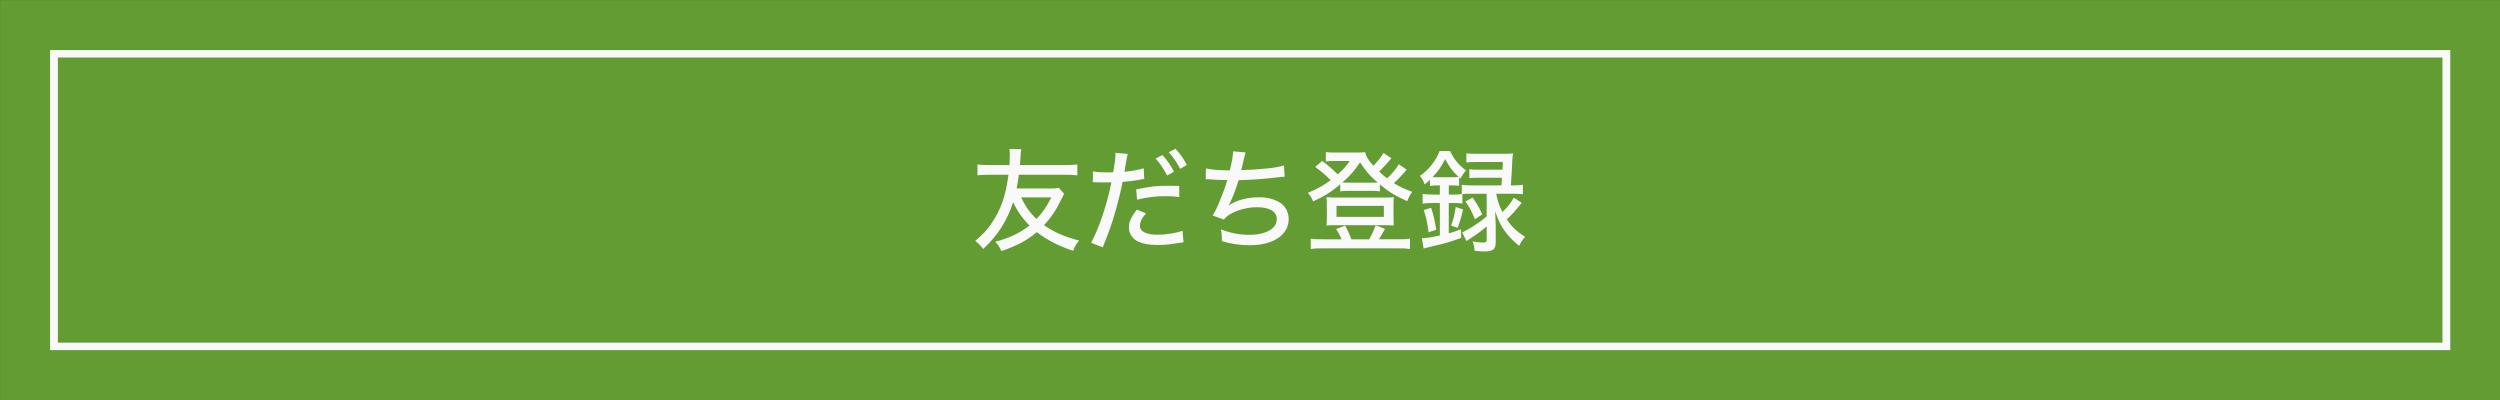<?xml version="1.0" encoding="UTF-8" standalone="no"?>
<svg
   width="750"
   height="120"
   viewBox="0 0 562.5 90"
   version="1.2"
   id="svg153"
   sodipodi:docname="友だち登録.svg"
   inkscape:version="1.1.1 (3bf5ae0d25, 2021-09-20)"
   inkscape:export-filename="D:\OneDrive\デスクトップ\友だち登録.png"
   inkscape:export-xdpi="96"
   inkscape:export-ydpi="96"
   xmlns:inkscape="http://www.inkscape.org/namespaces/inkscape"
   xmlns:sodipodi="http://sodipodi.sourceforge.net/DTD/sodipodi-0.dtd"
   xmlns="http://www.w3.org/2000/svg"
   xmlns:svg="http://www.w3.org/2000/svg">
  <rect x="0" y="0" width="562.5" height="90" fill="#333333" stroke="none"/>
  <sodipodi:namedview
     id="namedview155"
     pagecolor="#aaaaaa"
     bordercolor="#666666"
     borderopacity="1.0"
     inkscape:pageshadow="2"
     inkscape:pageopacity="0"
     inkscape:pagecheckerboard="0"
     inkscape:document-units="px"
     showgrid="false"
     inkscape:snap-bbox="true"
     inkscape:bbox-paths="true"
     inkscape:bbox-nodes="true"
     inkscape:snap-bbox-edge-midpoints="true"
     inkscape:snap-bbox-midpoints="true"
     inkscape:object-paths="true"
     inkscape:snap-intersection-paths="true"
     inkscape:snap-smooth-nodes="true"
     inkscape:snap-midpoints="true"
     inkscape:snap-object-midpoints="true"
     inkscape:snap-center="true"
     inkscape:snap-text-baseline="true"
     inkscape:snap-page="true"
     units="px"
     inkscape:zoom="1.05"
     inkscape:cx="375.2381"
     inkscape:cy="59.52381"
     inkscape:window-width="1920"
     inkscape:window-height="1057"
     inkscape:window-x="-8"
     inkscape:window-y="-8"
     inkscape:window-maximized="1"
     inkscape:current-layer="svg153"
     fit-margin-top="0"
     fit-margin-left="0"
     fit-margin-right="0"
     fit-margin-bottom="0"
     showguides="true"
     inkscape:guide-bbox="true" />
  <defs
     id="defs64">
    <g
       id="g62">
      <symbol
         overflow="visible"
         id="glyph0-0">
        <path
           style="stroke:none"
           d="M 1.406,-12.047 V 1.406 h 11.188 v -13.453 z m 10,0.734 -4.391,5.422 -4.406,-5.422 z M 11.875,0.109 7.469,-5.312 11.875,-10.719 Z m -9.25,0.562 4.391,-5.406 4.375,5.406 z M 2.125,0.125 V -10.75 l 4.406,5.438 z m 0,0"
           id="path2" />
      </symbol>
      <symbol
         overflow="visible"
         id="glyph0-1">
        <path
           style="stroke:none"
           d="m 6.812,0.062 c 0.922,0 1.359,0.031 1.859,0.109 v -1.594 c -0.562,0.062 -1.016,0.094 -1.859,0.094 H 2.703 V -8.969 c 0,-0.938 0.031,-1.344 0.109,-1.906 H 1.016 c 0.094,0.516 0.125,1.047 0.125,1.922 v 7.297 c 0,0.75 -0.031,1.25 -0.125,1.766 0.5,-0.031 0.953,-0.047 1.688,-0.047 z m 0,0"
           id="path5" />
      </symbol>
      <symbol
         overflow="visible"
         id="glyph0-2">
        <path
           style="stroke:none"
           d="m 1.016,-10.875 c 0.094,0.531 0.125,0.922 0.125,1.703 v 7.531 c 0,0.766 -0.031,1.172 -0.125,1.703 H 2.812 C 2.734,-0.422 2.703,-0.891 2.703,-1.641 v -7.531 c 0,-0.734 0.031,-1.188 0.109,-1.703 z m 0,0"
           id="path8" />
      </symbol>
      <symbol
         overflow="visible"
         id="glyph0-3">
        <path
           style="stroke:none"
           d="M 3.703,-9.484 C 3.266,-10.156 3.031,-10.547 2.906,-10.875 H 1.016 c 0.094,0.547 0.125,1.016 0.125,1.703 v 7.312 c 0,0.844 -0.047,1.484 -0.125,1.922 h 1.75 C 2.672,-0.422 2.641,-1 2.641,-1.859 V -7.031 c 0,-0.5 -0.016,-1.219 -0.078,-1.812 0.312,0.594 0.656,1.188 0.875,1.516 l 3.969,5.984 c 0.438,0.672 0.578,0.906 0.828,1.406 h 1.938 C 10.094,-0.422 10.062,-0.891 10.062,-1.656 v -7.422 c 0,-0.812 0.031,-1.266 0.109,-1.797 h -1.75 c 0.094,0.5 0.125,1.047 0.125,1.781 v 5.234 c 0,0.516 0.016,1.156 0.078,1.906 C 8.312,-2.5 7.875,-3.203 7.609,-3.625 Z m 0,0"
           id="path11" />
      </symbol>
      <symbol
         overflow="visible"
         id="glyph0-4">
        <path
           style="stroke:none"
           d="M 8.688,-1.406 C 8.125,-1.344 7.734,-1.312 6.969,-1.312 H 2.672 v -3.641 h 3.531 c 0.828,0 1.203,0.031 1.719,0.094 v -1.562 c -0.562,0.062 -1.016,0.094 -1.719,0.094 H 2.688 V -9.5 h 4.141 c 0.781,0 1.203,0.016 1.719,0.094 v -1.562 c -0.453,0.062 -1.031,0.094 -1.719,0.094 h -4.125 c -0.781,0 -1.172,-0.016 -1.688,-0.047 0.094,0.625 0.125,1.047 0.125,1.719 v 7.531 c 0,0.781 -0.031,1.234 -0.125,1.781 C 1.594,0.078 1.922,0.062 2.703,0.062 H 6.969 c 0.812,0 1.234,0.031 1.719,0.109 z m 0,0"
           id="path14" />
      </symbol>
      <symbol
         overflow="visible"
         id="glyph0-5">
        <path
           style="stroke:none"
           d="m 11,-6.891 c -0.312,0.062 -0.625,0.078 -1.234,0.078 h -4.094 c 0.125,-0.656 0.188,-1.016 0.281,-1.734 h 5.75 c 0.75,0 1.156,0.016 1.625,0.078 v -1.375 c -0.469,0.062 -0.938,0.078 -1.625,0.078 h -5.625 c 0.031,-0.266 0.031,-0.328 0.047,-0.453 0.047,-1.047 0.078,-1.219 0.141,-1.547 l -1.5,-0.031 c 0.031,0.312 0.047,0.438 0.047,0.75 0,0.375 -0.031,0.828 -0.047,1.281 h -2.406 c -0.672,0 -1.156,-0.016 -1.625,-0.078 v 1.375 c 0.312,-0.062 0.922,-0.078 1.625,-0.078 h 2.281 c -0.344,2.688 -0.969,4.469 -2.188,6.203 -0.547,0.797 -1,1.281 -2,2.141 C 0.875,0.125 1.109,0.344 1.453,0.812 3.25,-0.828 4.5,-2.781 5.234,-5.094 c 0.484,1.078 1.125,2 2.062,2.953 C 6.125,-1.219 4.781,-0.578 2.984,-0.094 3.375,0.344 3.516,0.547 3.75,1.078 5.719,0.406 7.016,-0.281 8.219,-1.312 c 1.25,0.969 2.797,1.781 4.578,2.359 0.219,-0.578 0.406,-0.875 0.75,-1.297 C 11.703,-0.734 10.391,-1.297 9.125,-2.188 10,-3.109 10.703,-4.172 11.266,-5.359 11.516,-5.875 11.578,-6 11.656,-6.141 Z M 10.031,-5.688 C 9.562,-4.672 8.938,-3.75 8.172,-2.969 7.344,-3.75 6.75,-4.578 6.25,-5.688 Z m 0,0"
           id="path17" />
      </symbol>
      <symbol
         overflow="visible"
         id="glyph0-6">
        <path
           style="stroke:none"
           d="m 3.031,-8.844 c -0.812,0 -1.219,-0.031 -1.734,-0.125 l -0.016,1.359 1.203,0.031 C 2.781,-7.578 3.5,-7.594 3.625,-7.594 c -0.547,2.766 -1.562,5.812 -2.562,7.625 l 1.469,0.578 c 0.828,-2.062 1.172,-3.031 1.578,-4.484 0.375,-1.281 0.75,-2.812 0.922,-3.766 0.688,-0.047 1.656,-0.172 2.312,-0.312 l 0.422,-0.062 -0.062,-1.344 c -0.656,0.203 -1.375,0.328 -2.438,0.438 0.062,-0.359 0.078,-0.5 0.156,-0.922 0.172,-1 0.172,-1 0.266,-1.328 L 4.125,-11.312 c 0.016,0.078 0.016,0.156 0.016,0.203 0,0.406 -0.125,1.375 -0.297,2.25 z m 6.172,-1.75 c 0.594,0.688 0.984,1.266 1.453,2.141 L 11.516,-8.938 C 11.031,-9.844 10.719,-10.297 10.062,-11.031 Z m 2.969,3.453 -1.453,-0.016 c -1.406,0 -2.109,0.078 -3.969,0.453 l 0.109,1.297 c 1.375,-0.312 2.281,-0.438 3.609,-0.438 0.656,0 1.047,0.031 1.719,0.109 z m -5.344,2.984 c -0.75,1 -1,1.562 -1,2.234 0,0.719 0.375,1.344 0.969,1.703 C 7.453,0.141 8.312,0.312 9.5,0.312 c 0.797,0 1.453,-0.062 2.547,-0.25 0.359,-0.047 0.438,-0.047 0.672,-0.094 l -0.125,-1.453 c -0.797,0.297 -2.094,0.5 -3.125,0.5 -1.453,0 -2.25,-0.391 -2.25,-1.125 0,-0.234 0.078,-0.516 0.188,-0.75 C 7.5,-3.062 7.609,-3.219 7.984,-3.672 Z m 4.031,-7.234 c 0.609,0.688 1,1.281 1.438,2.094 l 0.844,-0.484 c -0.469,-0.891 -0.766,-1.312 -1.438,-2.047 z m 0,0"
           id="path20" />
      </symbol>
      <symbol
         overflow="visible"
         id="glyph0-7">
        <path
           style="stroke:none"
           d="M 1.516,-7.969 C 1.562,-7.984 1.609,-7.984 1.625,-7.984 c 0.094,0 0.234,0 0.422,0.016 C 2.781,-7.906 3.531,-7.875 4.25,-7.875 4.031,-7.109 3.562,-5.859 3.094,-4.766 2.859,-4.219 2.641,-3.797 2.391,-3.406 L 3.812,-2.891 C 4.078,-3.25 4.359,-3.469 4.891,-3.734 5.797,-4.188 6.953,-4.453 8,-4.453 c 1.578,0 2.484,0.547 2.484,1.5 0,1.203 -1.375,1.984 -3.469,1.984 -1.219,0 -2.375,-0.219 -3.578,-0.688 0.125,0.688 0.125,0.797 0.125,1.484 1.078,0.344 2.297,0.516 3.531,0.516 2.938,0 4.891,-1.312 4.891,-3.297 0,-0.797 -0.344,-1.5 -0.922,-1.953 -0.703,-0.516 -1.672,-0.797 -2.766,-0.797 -1.609,0 -2.984,0.391 -3.906,1.062 0.328,-0.516 0.938,-2.078 1.281,-3.219 C 7.062,-7.891 8.812,-8.016 9.891,-8.141 11.125,-8.281 11.125,-8.281 11.469,-8.297 L 11.391,-9.719 c -0.891,0.297 -2.812,0.5 -5.406,0.594 0.141,-0.469 0.188,-0.719 0.344,-1.391 C 6.484,-11.125 6.484,-11.125 6.547,-11.359 L 4.969,-11.5 c -0.016,0.609 -0.141,1.312 -0.406,2.406 -1.484,-0.016 -2.359,-0.094 -3.016,-0.25 z m 0,0"
           id="path23" />
      </symbol>
      <symbol
         overflow="visible"
         id="glyph0-8">
        <path
           style="stroke:none"
           d="m 11.875,-9.875 c -0.312,0.547 -0.844,1.172 -1.484,1.781 -0.359,-0.281 -0.594,-0.469 -1,-0.859 C 9.875,-9.406 10.531,-10.125 10.938,-10.625 l -1,-0.672 c -0.25,0.453 -0.703,1.031 -1.266,1.625 C 8.016,-10.406 7.75,-10.828 7.625,-11.391 c -0.281,0.031 -0.562,0.047 -1.219,0.047 H 3.766 c -0.547,0 -0.766,-0.016 -1.094,-0.062 v 1.188 c 0.328,-0.047 0.625,-0.062 0.875,-0.062 H 5.688 c -0.469,0.656 -0.797,1.047 -1.516,1.688 -0.609,-0.625 -1.188,-1.109 -1.969,-1.703 l -0.875,0.766 c 0.766,0.562 1.281,0.984 1.953,1.672 -1,0.719 -1.688,1.094 -2.875,1.594 C 0.75,-5.859 0.875,-5.625 1.062,-5.188 c 1.5,-0.688 2.297,-1.203 3.422,-2.156 v 0.891 c 0.281,-0.047 0.562,-0.062 1.062,-0.062 h 2.938 c 0.484,0 0.719,0.016 1,0.062 v -0.875 c 1.141,0.953 1.938,1.438 3.453,2.109 0.188,-0.5 0.328,-0.766 0.625,-1.172 -1.031,-0.391 -1.484,-0.594 -2.312,-1.094 0.484,-0.438 0.906,-0.891 1.344,-1.391 0.125,-0.156 0.141,-0.188 0.266,-0.312 z M 5.5,-7.547 c -0.359,0 -0.5,0 -0.75,-0.031 1,-0.859 1.531,-1.484 2.234,-2.531 0.719,1.094 1.219,1.688 2.219,2.547 C 8.906,-7.547 8.844,-7.547 8.5,-7.547 Z M 2.125,-0.406 c -0.625,0 -0.953,-0.016 -1.359,-0.078 V 0.812 C 1.172,0.75 1.562,0.734 2.203,0.734 h 9.641 c 0.641,0 1.047,0.016 1.438,0.078 v -1.297 c -0.406,0.062 -0.734,0.078 -1.375,0.078 H 9.359 C 9.547,-0.672 9.812,-1.141 10.125,-1.719 L 8.953,-2.172 C 8.719,-1.547 8.5,-1.047 8.125,-0.406 H 5.891 C 5.641,-1.078 5.438,-1.516 5.094,-2.125 l -1.125,0.422 c 0.266,0.406 0.516,0.875 0.672,1.297 z m 8.078,-1.781 c 0.5,0 0.766,0.016 1.031,0.047 -0.016,-0.328 -0.031,-0.562 -0.031,-1 V -4.781 c 0,-0.406 0.016,-0.641 0.031,-0.938 -0.312,0.031 -0.594,0.047 -1.078,0.047 h -6.312 c -0.469,0 -0.719,-0.016 -1.109,-0.047 0.047,0.328 0.062,0.578 0.062,0.938 v 1.641 c 0,0.391 -0.016,0.625 -0.047,1 C 3.016,-2.172 3.297,-2.188 3.781,-2.188 Z m -6.188,-2.438 h 5.969 v 1.391 h -5.969 z m 0,0"
           id="path26" />
      </symbol>
      <symbol
         overflow="visible"
         id="glyph0-9">
        <path
           style="stroke:none"
           d="m 3.047,-7.203 v 1.156 h -0.812 c -0.578,0 -1,-0.031 -1.359,-0.078 v 1.219 c 0.359,-0.047 0.797,-0.078 1.344,-0.078 h 0.828 v 4.094 C 1.859,-0.625 1.375,-0.562 0.781,-0.547 L 1,0.75 C 1.266,0.672 1.328,0.656 2,0.5 3.547,0.156 4.25,-0.047 5.734,-0.578 L 5.719,-1.672 C 4.984,-1.406 4.688,-1.297 4.172,-1.156 V -4.984 H 4.75 c 0.5,0 0.828,0.016 1.141,0.078 V -6.109 C 6.219,-6.141 6.562,-6.156 7.125,-6.156 h 1.828 v 2.859 C 8.375,-2.828 8.188,-2.672 7.812,-2.422 6.906,-1.812 6.406,-1.531 5.859,-1.281 L 6.406,-0.188 C 8.062,-1.281 8.188,-1.391 8.953,-2.031 v 1.672 C 8.953,-0.062 8.844,0 8.453,0 8.125,0 7.672,-0.047 7.172,-0.141 7.328,0.25 7.391,0.547 7.438,1.047 8.328,1.125 8.422,1.125 8.625,1.125 c 1.141,0 1.469,-0.266 1.469,-1.188 v -1.922 c 0,-0.391 -0.031,-1 -0.078,-1.953 0.406,1.125 0.609,1.578 1.062,2.266 0.562,0.812 1.031,1.328 1.969,2.094 0.219,-0.484 0.438,-0.781 0.75,-1.141 -1.062,-0.672 -1.672,-1.25 -2.312,-2.203 C 12.062,-3.438 12.641,-4.094 13.375,-5 l -1,-0.656 c -0.406,0.703 -0.797,1.203 -1.438,1.812 -0.406,-0.797 -0.609,-1.375 -0.781,-2.297 V -6.156 h 2.031 c 0.531,0 0.938,0.031 1.328,0.062 v -1.188 C 13.125,-7.219 12.75,-7.203 12.172,-7.203 H 12 c 0.078,-1.172 0.141,-2.016 0.188,-3.219 0.031,-0.438 0.031,-0.531 0.094,-0.812 -0.375,0.031 -0.75,0.047 -1.328,0.047 h -3.188 c -0.625,0 -0.969,-0.016 -1.375,-0.062 v 1.156 c 0.344,-0.047 0.734,-0.062 1.344,-0.062 h 3.25 c -0.016,0.688 -0.016,0.688 -0.047,0.969 H 8 c -0.625,0 -0.906,-0.016 -1.234,-0.062 v 1.125 C 7.125,-8.156 7.406,-8.172 8,-8.172 h 2.875 c -0.031,0.406 -0.031,0.406 -0.062,0.969 H 7.125 c -0.562,0 -0.938,-0.016 -1.312,-0.078 v 1.172 c -0.297,0.047 -0.625,0.062 -1.062,0.062 H 4.172 v -1.156 h 0.438 c 0.406,0 0.562,0.016 0.859,0.047 V -8.203 L 5.625,-8.062 C 5.859,-8.469 5.984,-8.688 6.344,-9.094 5.375,-9.812 4.875,-10.438 4.328,-11.547 h -1.312 c -0.484,1.25 -1.312,2.312 -2.484,3.141 0.312,0.391 0.406,0.562 0.594,1.078 0.297,-0.25 0.406,-0.328 0.672,-0.578 v 0.766 c 0.297,-0.047 0.531,-0.062 0.844,-0.062 z m -0.375,-1.031 c -0.203,0 -0.312,0 -0.547,-0.016 0.703,-0.734 1.125,-1.328 1.594,-2.266 0.578,1.047 0.922,1.531 1.688,2.234 C 5.188,-8.25 4.953,-8.234 4.609,-8.234 Z m -0.078,6.625 C 2.406,-2.781 2.25,-3.438 1.953,-4.375 l -0.938,0.281 C 1.359,-3.016 1.438,-2.625 1.625,-1.297 Z m 2.703,-0.25 c 0.312,-0.844 0.484,-1.453 0.672,-2.312 l -0.922,-0.312 C 4.922,-3.578 4.781,-3 4.469,-2.141 Z M 6.266,-5.188 c 0.531,0.75 0.781,1.219 1.203,2.25 l 0.922,-0.609 c -0.344,-0.797 -0.609,-1.25 -1.203,-2.125 z m 0,0"
           id="path29" />
      </symbol>
      <symbol
         overflow="visible"
         id="glyph0-10">
        <path
           style="stroke:none"
           d="m 8.375,-9.469 c -0.734,0.25 -1.906,0.5 -2.766,0.562 v -1.078 c 0,-0.719 0.016,-1 0.094,-1.422 H 4.219 c 0.062,0.422 0.078,0.812 0.078,1.5 V -8.812 C 4.141,-8.797 4.109,-8.797 3.75,-8.781 3.531,-8.766 3.375,-8.766 3.156,-8.766 2.453,-8.766 1.938,-8.812 1.547,-8.875 v 1.297 C 1.688,-7.594 1.781,-7.594 1.828,-7.594 c 0.047,0 0.156,0 0.344,0.016 0.156,0 0.562,0.016 0.781,0.016 0.359,0 0.578,0 0.797,-0.016 0.453,-0.031 0.453,-0.031 0.562,-0.031 V -5.25 c -0.906,0.391 -1.516,0.734 -2,1.156 -0.766,0.656 -1.172,1.344 -1.172,2 0,0.547 0.266,1.062 0.719,1.469 0.672,0.578 1.672,0.969 2.516,0.969 0.594,0 1.047,-0.297 1.172,-0.766 C 5.594,-0.672 5.625,-0.938 5.625,-1.5 L 5.609,-4.375 c 1.062,-0.344 1.938,-0.5 2.781,-0.5 1.641,0 2.719,0.812 2.719,2.094 0,1 -0.672,1.734 -1.609,1.734 -0.547,0 -0.906,-0.234 -1.094,-0.703 -0.078,-0.234 -0.125,-0.703 -0.125,-1.203 0,-0.188 0,-0.281 0.016,-0.547 -0.5,0.281 -0.688,0.344 -1.297,0.516 0,0.781 0.062,1.234 0.203,1.703 0.328,1.016 1.125,1.578 2.25,1.578 1.734,0 3.047,-1.328 3.047,-3.078 0,-1.062 -0.516,-2.016 -1.438,-2.625 -0.672,-0.438 -1.547,-0.656 -2.609,-0.656 -0.922,0 -1.844,0.141 -2.844,0.438 V -7.688 C 6.266,-7.75 6.734,-7.828 7.562,-8 8.016,-8.078 8.078,-8.094 8.422,-8.141 Z m -4.062,7.812 c 0,0.516 -0.062,0.641 -0.312,0.641 -0.297,0 -0.703,-0.125 -1.031,-0.344 C 2.625,-1.578 2.453,-1.812 2.453,-2.094 c 0,-0.547 0.656,-1.219 1.859,-1.844 z M 13.109,-7.562 C 12.328,-8.656 11.562,-9.406 10.312,-10.344 L 9.234,-9.609 C 10.312,-8.812 11.344,-7.75 12.047,-6.688 Z m 0,0"
           id="path32" />
      </symbol>
      <symbol
         overflow="visible"
         id="glyph0-11">
        <path
           style="stroke:none"
           d="m 2.5,-6.625 h 2.547 c 0.5,0 0.984,0.016 1.344,0.047 -0.031,-0.312 -0.047,-0.688 -0.047,-1.281 v -2.156 c 0,-0.531 0.016,-0.891 0.047,-1.312 -0.406,0.047 -0.719,0.062 -1.438,0.062 h -2.281 c -0.703,0 -1.031,-0.016 -1.453,-0.062 0.047,0.453 0.062,0.844 0.062,1.562 V -0.625 c 0,0.828 -0.031,1.25 -0.094,1.656 H 2.594 C 2.531,0.672 2.5,0.203 2.5,-0.625 Z m 0,-3.672 h 2.688 v 0.875 H 2.5 Z m 0,1.812 h 2.688 v 0.906 H 2.5 Z M 12.781,-9.781 c 0,-0.641 0.016,-1.062 0.078,-1.547 -0.422,0.047 -0.781,0.062 -1.484,0.062 H 8.906 c -0.703,0 -1.016,-0.016 -1.438,-0.062 0.031,0.391 0.047,0.797 0.047,1.312 v 2.156 C 7.516,-7.312 7.5,-6.938 7.469,-6.578 7.828,-6.609 8.312,-6.625 8.812,-6.625 h 2.734 v 5.953 c 0,0.312 -0.078,0.375 -0.469,0.375 -0.469,0 -1.125,-0.047 -1.734,-0.141 0.188,0.469 0.25,0.703 0.312,1.25 0.859,0.062 1,0.062 1.297,0.062 0.844,0 1.125,-0.047 1.391,-0.219 0.328,-0.188 0.438,-0.516 0.438,-1.188 z m -4.109,-0.516 h 2.875 v 0.875 h -2.875 z m 0,1.812 h 2.875 v 0.906 h -2.875 z M 9.625,-4.641 c 0,-0.375 0.016,-0.656 0.047,-0.922 -0.297,0.031 -0.625,0.047 -1.062,0.047 h -3.312 c -0.406,0 -0.719,-0.016 -1.016,-0.047 0.031,0.297 0.047,0.594 0.047,0.938 v 2.938 c 0,0.547 -0.016,0.953 -0.078,1.344 H 5.516 V -1.359 H 8.719 c 0.406,0 0.641,0.016 0.953,0.047 C 9.641,-1.562 9.625,-1.844 9.625,-2.219 Z M 5.516,-4.469 H 8.469 v 2.062 H 5.516 Z m 0,0"
           id="path35" />
      </symbol>
      <symbol
         overflow="visible"
         id="glyph0-12">
        <path
           style="stroke:none"
           d="M 3.641,-6.266 C 3.984,-6.297 4.375,-6.312 4.781,-6.312 h 4.391 c 0.516,0 0.891,0.016 1.234,0.047 V -7.375 c 1,0.688 1.562,1 2.578,1.484 C 13.188,-6.406 13.344,-6.719 13.656,-7.172 12.312,-7.688 11.125,-8.344 9.984,-9.234 8.875,-10.109 8.266,-10.75 7.656,-11.672 H 6.234 c -0.578,0.906 -1.188,1.562 -2.172,2.375 -1.109,0.906 -2.359,1.656 -3.672,2.188 C 0.781,-6.656 0.969,-6.375 1.125,-5.938 2.109,-6.391 2.656,-6.703 3.641,-7.344 Z m 1.172,-1.25 c -0.375,0 -0.594,-0.016 -0.891,-0.031 1.375,-0.984 2.125,-1.719 3.047,-3.016 0.906,1.203 1.719,1.969 3.172,3.016 -0.297,0.016 -0.531,0.031 -0.969,0.031 z M 3.797,1 V 0.25 H 10.156 V 1 H 11.562 C 11.5,0.562 11.484,0.188 11.484,-0.422 V -3.625 c 0,-0.578 0.016,-0.953 0.062,-1.344 -0.312,0.047 -0.641,0.062 -1.172,0.062 H 3.562 c -0.531,0 -0.859,-0.016 -1.156,-0.062 0.047,0.406 0.078,0.797 0.078,1.344 v 3.203 c 0,0.578 -0.031,1 -0.094,1.422 z m 0,-4.781 H 10.156 V -0.875 H 3.797 Z m 0,0"
           id="path38" />
      </symbol>
      <symbol
         overflow="visible"
         id="glyph0-13">
        <path
           style="stroke:none"
           d="m 9.078,-8.281 c -2.125,0.109 -2.125,0.109 -4.266,0.219 0.047,-2.344 0.047,-2.344 0.109,-2.812 H 3.344 c 0.094,0.453 0.094,0.875 0.094,2.422 0,0.094 0,0.203 0,0.453 -1.484,0.109 -2.297,0.156 -2.406,0.156 -0.078,0 -0.203,0 -0.375,-0.016 l 0.094,1.375 C 1.375,-6.594 1.375,-6.594 3.438,-6.75 c 0,0.609 0,1.453 0,2.312 0,1.922 0.078,2.656 0.406,3.297 C 4.312,-0.219 5.484,0.188 7.688,0.188 c 1,0 2.188,-0.078 3.203,-0.203 0.703,-0.062 0.703,-0.062 1.125,-0.125 L 11.906,-1.688 C 10.953,-1.344 9.578,-1.156 7.953,-1.156 5.562,-1.156 4.938,-1.5 4.844,-2.844 4.812,-3.156 4.781,-4.688 4.781,-5.453 c 0,-0.109 0,-0.281 0,-0.422 0.016,-0.625 0.016,-0.625 0.016,-0.688 0,-0.078 0,-0.156 0,-0.266 2,-0.109 2,-0.109 4.266,-0.219 C 9.047,-6.188 9,-5.594 8.922,-5.141 c -0.109,0.625 -0.25,0.812 -0.641,0.812 -0.406,0 -1.078,-0.25 -1.797,-0.703 0.031,0.344 0.047,0.484 0.047,0.734 0,0.203 -0.016,0.344 -0.031,0.672 0.766,0.375 1.375,0.547 1.938,0.547 0.781,0 1.328,-0.375 1.609,-1.141 0.203,-0.5 0.328,-1.578 0.344,-2.844 0.734,-0.016 1.766,-0.031 2.016,-0.031 0.312,0 0.453,0 0.812,0.031 L 13.188,-8.453 C 12.75,-8.406 12.75,-8.406 10.391,-8.328 V -8.594 c 0.016,-0.266 0.016,-0.344 0.016,-0.641 0,-0.562 0,-0.578 -0.016,-0.859 0,-0.078 0,-0.141 0,-0.156 0,-0.266 0.016,-0.438 0.062,-0.891 h -1.469 c 0.078,0.484 0.094,0.719 0.094,2.062 z m 0,0"
           id="path41" />
      </symbol>
      <symbol
         overflow="visible"
         id="glyph0-14">
        <path
           style="stroke:none"
           d="m 11.438,-10.172 c -0.359,0.109 -0.547,0.125 -1.266,0.125 H 3.75 c -0.938,0 -1.328,-0.016 -1.891,-0.109 v 1.562 C 2.391,-8.672 2.781,-8.688 3.719,-8.688 h 6.688 c -0.734,2.859 -2.109,4.859 -4.312,6.328 -1.047,0.688 -1.859,1.078 -3.109,1.453 0.531,0.531 0.703,0.75 1,1.375 1.969,-0.812 3.203,-1.562 4.453,-2.75 1.703,-1.562 2.781,-3.484 3.484,-6.125 0.219,-0.766 0.219,-0.766 0.344,-0.984 z m 0,0"
           id="path44" />
      </symbol>
      <symbol
         overflow="visible"
         id="glyph0-15">
        <path
           style="stroke:none"
           d="m 7.062,-5.75 c -1.047,1.688 -3.078,3.391 -5.203,4.344 0.453,0.422 0.594,0.594 0.875,1.094 1.547,-0.828 2.719,-1.672 3.719,-2.719 C 7.031,-3.609 7.531,-4.25 7.766,-4.734 7.844,-4.859 7.844,-4.859 7.875,-4.906 7.859,-4.766 7.844,-4.234 7.844,-4.109 l 0.031,3.5 c 0,0.047 0,0.125 0,0.172 0,0.516 -0.016,0.906 -0.062,1.219 H 9.266 C 9.219,0.422 9.188,0.062 9.172,-0.594 l -0.062,-5.141 H 10.375 c 0.594,0 0.891,0.016 1.266,0.047 v -1.281 c -0.375,0.062 -0.625,0.078 -1.266,0.078 H 9.094 v -0.844 c 0,-0.125 0,-0.219 0,-0.25 0,-0.422 0,-0.625 0.031,-0.906 H 7.75 c 0.062,0.406 0.062,0.594 0.078,1.156 v 0.828 h -4.094 c -0.641,0 -0.844,-0.016 -1.25,-0.078 V -5.688 c 0.406,-0.047 0.688,-0.062 1.25,-0.062 z m 0,0"
           id="path47" />
      </symbol>
      <symbol
         overflow="visible"
         id="glyph0-16">
        <path
           style="stroke:none"
           d="m 1.094,-4.547 c 0.578,-0.062 1,-0.078 2.172,-0.078 H 10.812 c 1.031,0 1.484,0.016 2.094,0.078 v -1.625 c -0.547,0.062 -0.875,0.078 -2.078,0.078 H 3.25 c -1.031,0 -1.641,-0.031 -2.156,-0.094 z m 0,0"
           id="path50" />
      </symbol>
      <symbol
         overflow="visible"
         id="glyph0-17">
        <path
           style="stroke:none"
           d="m 5.641,-11.156 c -0.109,0.828 -0.375,1.828 -1.047,3.953 -0.719,2.203 -1.281,3.75 -2.062,5.594 -0.812,0.047 -0.969,0.062 -1.25,0.062 -0.141,0 -0.141,0 -0.328,-0.016 l 0.188,1.594 C 1.406,-0.047 1.562,-0.062 2.406,-0.141 6.594,-0.547 8.875,-0.844 10.422,-1.156 10.719,-1.234 10.719,-1.234 10.906,-1.266 11.453,-0.031 11.453,-0.031 11.641,0.531 L 13.031,-0.203 C 12.156,-2.422 10.906,-4.75 9.625,-6.609 L 8.297,-6.094 C 8.922,-5.234 9.75,-3.797 10.375,-2.516 8.938,-2.219 6.406,-1.906 4.156,-1.734 5.062,-3.906 6.047,-6.688 6.984,-9.828 c 0.188,-0.609 0.219,-0.688 0.359,-0.984 z m 0,0"
           id="path53" />
      </symbol>
      <symbol
         overflow="visible"
         id="glyph0-18">
        <path
           style="stroke:none"
           d="M 3.547,-6.188 C 3.875,-6.234 4.297,-6.25 4.688,-6.25 h 4.609 c 0.516,0 0.859,0.016 1.234,0.062 v -1.141 c 0.984,0.672 1.594,0.984 2.5,1.406 0.156,-0.438 0.359,-0.859 0.688,-1.297 C 12.453,-7.688 11.234,-8.359 10.016,-9.25 8.953,-10.031 8.359,-10.641 7.656,-11.641 H 6.266 c -1.219,1.875 -3.203,3.406 -5.797,4.469 C 0.766,-6.812 1,-6.469 1.188,-5.984 2.125,-6.406 2.719,-6.75 3.547,-7.312 Z m 1.156,-1.266 c -0.422,0 -0.594,0 -0.906,-0.016 C 5.25,-8.516 6.172,-9.375 7,-10.516 7.891,-9.312 8.781,-8.5 10.281,-7.469 c -0.297,0 -0.578,0.016 -0.984,0.016 z m 0.312,3.797 C 4.562,-2.578 4.094,-1.672 3.406,-0.609 2.844,-0.594 2.844,-0.594 2.719,-0.594 2.391,-0.578 2.188,-0.562 2.078,-0.562 1.875,-0.562 1.594,-0.578 1.281,-0.594 L 1.5,0.844 C 1.844,0.766 2.391,0.719 3.531,0.625 5.609,0.469 8.281,0.203 10.594,-0.094 10.875,0.281 11.047,0.5 11.5,1.188 l 1.094,-0.766 c -0.859,-1.188 -1.656,-2.094 -3.281,-3.719 L 8.234,-2.719 c 0.656,0.641 0.938,0.938 1.531,1.594 -1.594,0.188 -1.594,0.188 -4.859,0.438 C 5.5,-1.609 5.953,-2.453 6.484,-3.656 H 11.375 c 0.703,0 1.172,0.031 1.625,0.094 v -1.375 c -0.422,0.047 -0.922,0.078 -1.625,0.078 H 2.703 c -0.672,0 -1.172,-0.031 -1.625,-0.078 v 1.375 c 0.453,-0.062 0.906,-0.094 1.625,-0.094 z m 0,0"
           id="path56" />
      </symbol>
      <symbol
         overflow="visible"
         id="glyph0-19">
        <path
           style="stroke:none"
           d="M 4.562,-1.281 C 3.703,-0.672 2.047,-0.125 0.484,0.062 0.875,0.516 1.016,0.734 1.25,1.25 2.406,0.953 2.828,0.828 3.391,0.609 4.312,0.25 4.875,-0.047 5.719,-0.609 L 4.875,-1.281 H 9.109 L 8.312,-0.641 c 1.484,1.016 2.391,1.391 4.5,1.906 0.172,-0.406 0.344,-0.672 0.75,-1.156 -1.703,-0.266 -3.047,-0.719 -4.125,-1.391 h 1.234 c 0.719,0 1.141,0 1.562,0.047 C 12.188,-1.516 12.188,-1.562 12.188,-1.812 c 0,-0.062 0,-0.375 0,-0.891 V -6.125 c 0,-0.766 0,-1.156 0.047,-1.5 -0.453,0.031 -0.859,0.047 -1.562,0.047 H 3.391 c -0.703,0 -1.156,-0.016 -1.578,-0.047 0.047,0.422 0.062,0.766 0.062,1.5 v 3.422 C 1.859,-1.562 1.859,-1.562 1.812,-1.234 2.25,-1.281 2.656,-1.281 3.391,-1.281 Z M 3.125,-6.562 h 7.812 v 0.797 H 3.125 Z m 0,1.719 h 7.812 v 0.797 H 3.125 Z m 0,1.719 h 7.812 v 0.828 H 3.125 Z m 8.531,-7.156 c 0,-0.438 0.016,-0.688 0.062,-1.047 -0.469,0.062 -0.828,0.078 -1.578,0.078 h -6.188 c -0.781,0 -1.141,-0.016 -1.594,-0.078 0.031,0.406 0.047,0.641 0.047,1.047 v 1.016 C 2.406,-8.875 2.391,-8.578 2.359,-8.25 2.812,-8.281 3.281,-8.281 3.906,-8.281 h 6.266 c 0.656,0 1.062,0 1.547,0.031 -0.047,-0.297 -0.062,-0.594 -0.062,-1.016 z M 10.375,-10.234 V -9.25 H 3.688 v -0.984 z m 0,0"
           id="path59" />
      </symbol>
    </g>
  </defs>
  <g
     id="g1003"
     inkscape:label="友だち登録"
     transform="matrix(1.784,0,0,1.784,-123.976,-165.005)"
     inkscape:export-filename="D:\OneDrive\デスクトップ\友だち登録.png"
     inkscape:export-xdpi="96"
     inkscape:export-ydpi="96">
    <path
       style="display:inline;fill:#639c33;fill-opacity:1;fill-rule:nonzero;stroke:none;stroke-width:1.011"
       d="M 69.5,142.953 H 384.832 V 92.5 H 69.5 Z m 0,0"
       id="path96"
       inkscape:label="BG" />
    <path
       style="color:#000000;display:inline;fill:#f9f9f9;fill-opacity:1;stroke-width:0.961;-inkscape-stroke:none"
       d="m 75.807,98.807 v 0.469 37.371 H 378.525 V 98.807 Z m 0.985,0.938 H 377.54 V 135.708 H 76.792 Z"
       id="path910"
       inkscape:label="frame" />
    <g
       id="g917"
       inkscape:label="TEXT"
       transform="translate(-0.126,0.591)"
       style="fill:#f9f9f9;fill-opacity:1">
      <path
         style="fill:#f9f9f9;fill-opacity:1;stroke:none"
         d="m 203.167,115.596 c -0.312,0.062 -0.625,0.078 -1.234,0.078 h -4.094 c 0.125,-0.656 0.188,-1.016 0.281,-1.734 h 5.75 c 0.75,0 1.156,0.016 1.625,0.078 v -1.375 c -0.469,0.062 -0.938,0.078 -1.625,0.078 h -5.625 c 0.031,-0.266 0.031,-0.328 0.047,-0.453 0.047,-1.047 0.078,-1.219 0.141,-1.547 l -1.5,-0.031 c 0.031,0.312 0.047,0.438 0.047,0.75 0,0.375 -0.031,0.828 -0.047,1.281 h -2.406 c -0.672,0 -1.156,-0.016 -1.625,-0.078 v 1.375 c 0.312,-0.062 0.922,-0.078 1.625,-0.078 h 2.281 c -0.344,2.688 -0.969,4.469 -2.188,6.203 -0.547,0.797 -1,1.281 -2,2.141 0.422,0.328 0.656,0.547 1,1.016 1.797,-1.641 3.047,-3.594 3.781,-5.906 0.484,1.078 1.125,2 2.062,2.953 -1.172,0.922 -2.516,1.562 -4.312,2.047 0.391,0.438 0.531,0.641 0.766,1.172 1.969,-0.672 3.266,-1.359 4.469,-2.391 1.25,0.969 2.797,1.781 4.578,2.359 0.219,-0.578 0.406,-0.875 0.75,-1.297 -1.844,-0.484 -3.156,-1.047 -4.422,-1.938 0.875,-0.922 1.578,-1.984 2.141,-3.172 0.25,-0.516 0.312,-0.641 0.391,-0.781 z m -0.969,1.203 c -0.469,1.016 -1.094,1.938 -1.859,2.719 -0.828,-0.781 -1.422,-1.609 -1.922,-2.719 z m 0,0"
         id="path1278" />
      <path
         style="fill:#f9f9f9;fill-opacity:1;stroke:none"
         d="m 209.198,113.643 c -0.812,0 -1.219,-0.031 -1.734,-0.125 l -0.016,1.359 1.203,0.031 c 0.297,0 1.016,-0.016 1.141,-0.016 -0.547,2.766 -1.562,5.812 -2.562,7.625 l 1.469,0.578 c 0.828,-2.062 1.172,-3.031 1.578,-4.484 0.375,-1.281 0.75,-2.812 0.922,-3.766 0.688,-0.047 1.656,-0.172 2.312,-0.312 l 0.422,-0.062 -0.062,-1.344 c -0.656,0.203 -1.375,0.328 -2.438,0.438 0.062,-0.359 0.078,-0.5 0.156,-0.922 0.172,-1 0.172,-1 0.266,-1.328 l -1.562,-0.141 c 0.016,0.078 0.016,0.156 0.016,0.203 0,0.406 -0.125,1.375 -0.297,2.25 z m 6.172,-1.75 c 0.594,0.688 0.984,1.266 1.453,2.141 l 0.859,-0.484 c -0.484,-0.906 -0.797,-1.359 -1.453,-2.094 z m 2.969,3.453 -1.453,-0.016 c -1.406,0 -2.109,0.078 -3.969,0.453 l 0.109,1.297 c 1.375,-0.312 2.281,-0.438 3.609,-0.438 0.656,0 1.047,0.031 1.719,0.109 z m -5.344,2.984 c -0.75,1 -1,1.562 -1,2.234 0,0.719 0.375,1.344 0.969,1.703 0.656,0.359 1.516,0.531 2.703,0.531 0.797,0 1.453,-0.062 2.547,-0.25 0.359,-0.047 0.438,-0.047 0.672,-0.094 l -0.125,-1.453 c -0.797,0.297 -2.094,0.5 -3.125,0.5 -1.453,0 -2.25,-0.391 -2.25,-1.125 0,-0.234 0.078,-0.516 0.188,-0.75 0.094,-0.203 0.203,-0.359 0.578,-0.812 z m 4.031,-7.234 c 0.609,0.688 1,1.281 1.438,2.094 l 0.844,-0.484 c -0.469,-0.891 -0.766,-1.312 -1.438,-2.047 z m 0,0"
         id="path1274" />
      <path
         style="fill:#f9f9f9;fill-opacity:1;stroke:none"
         d="m 221.682,114.518 c 0.047,-0.016 0.094,-0.016 0.109,-0.016 0.094,0 0.234,0 0.422,0.016 0.734,0.062 1.484,0.094 2.203,0.094 -0.219,0.766 -0.688,2.016 -1.156,3.109 -0.234,0.547 -0.453,0.969 -0.703,1.359 l 1.422,0.516 c 0.266,-0.359 0.547,-0.578 1.078,-0.844 0.906,-0.453 2.062,-0.719 3.109,-0.719 1.578,0 2.484,0.547 2.484,1.5 0,1.203 -1.375,1.984 -3.469,1.984 -1.219,0 -2.375,-0.219 -3.578,-0.688 0.125,0.688 0.125,0.797 0.125,1.484 1.078,0.344 2.297,0.516 3.531,0.516 2.938,0 4.891,-1.312 4.891,-3.297 0,-0.797 -0.344,-1.5 -0.922,-1.953 -0.703,-0.516 -1.672,-0.797 -2.766,-0.797 -1.609,0 -2.984,0.391 -3.906,1.062 0.328,-0.516 0.938,-2.078 1.281,-3.219 1.391,-0.031 3.141,-0.156 4.219,-0.281 1.234,-0.141 1.234,-0.141 1.578,-0.156 l -0.078,-1.422 c -0.891,0.297 -2.812,0.5 -5.406,0.594 0.141,-0.469 0.188,-0.719 0.344,-1.391 0.156,-0.609 0.156,-0.609 0.219,-0.844 l -1.578,-0.141 c -0.016,0.609 -0.141,1.312 -0.406,2.406 -1.484,-0.016 -2.359,-0.094 -3.016,-0.25 z m 0,0"
         id="path1270" />
      <path
         style="fill:#f9f9f9;fill-opacity:1;stroke:none"
         d="m 246.042,112.612 c -0.312,0.547 -0.844,1.172 -1.484,1.781 -0.359,-0.281 -0.594,-0.469 -1,-0.859 0.484,-0.453 1.141,-1.172 1.547,-1.672 l -1,-0.672 c -0.25,0.453 -0.703,1.031 -1.266,1.625 -0.656,-0.734 -0.922,-1.156 -1.047,-1.719 -0.281,0.031 -0.562,0.047 -1.219,0.047 h -2.641 c -0.547,0 -0.766,-0.016 -1.094,-0.062 v 1.188 c 0.328,-0.047 0.625,-0.062 0.875,-0.062 h 2.141 c -0.469,0.656 -0.797,1.047 -1.516,1.688 -0.609,-0.625 -1.188,-1.109 -1.969,-1.703 l -0.875,0.766 c 0.766,0.562 1.281,0.984 1.953,1.672 -1,0.719 -1.688,1.094 -2.875,1.594 0.344,0.406 0.469,0.641 0.656,1.078 1.5,-0.688 2.297,-1.203 3.422,-2.156 v 0.891 c 0.281,-0.047 0.562,-0.062 1.062,-0.062 h 2.938 c 0.484,0 0.719,0.016 1,0.062 v -0.875 c 1.141,0.953 1.938,1.438 3.453,2.109 0.188,-0.5 0.328,-0.766 0.625,-1.172 -1.031,-0.391 -1.484,-0.594 -2.312,-1.094 0.484,-0.438 0.906,-0.891 1.344,-1.391 0.125,-0.156 0.141,-0.188 0.266,-0.312 z m -6.375,2.328 c -0.359,0 -0.5,0 -0.75,-0.031 1,-0.859 1.531,-1.484 2.234,-2.531 0.719,1.094 1.219,1.688 2.219,2.547 -0.297,0.016 -0.359,0.016 -0.703,0.016 z m -3.375,7.141 c -0.625,0 -0.953,-0.016 -1.359,-0.078 v 1.297 c 0.406,-0.062 0.797,-0.078 1.438,-0.078 h 9.641 c 0.641,0 1.047,0.016 1.438,0.078 v -1.297 c -0.406,0.062 -0.734,0.078 -1.375,0.078 h -2.547 c 0.188,-0.266 0.453,-0.734 0.766,-1.312 l -1.172,-0.453 c -0.234,0.625 -0.453,1.125 -0.828,1.766 h -2.234 c -0.25,-0.672 -0.453,-1.109 -0.797,-1.719 l -1.125,0.422 c 0.266,0.406 0.516,0.875 0.672,1.297 z m 8.078,-1.781 c 0.5,0 0.766,0.016 1.031,0.047 -0.016,-0.328 -0.031,-0.562 -0.031,-1 v -1.641 c 0,-0.406 0.016,-0.641 0.031,-0.938 -0.312,0.031 -0.594,0.047 -1.078,0.047 h -6.312 c -0.469,0 -0.719,-0.016 -1.109,-0.047 0.047,0.328 0.062,0.578 0.062,0.938 v 1.641 c 0,0.391 -0.016,0.625 -0.047,1 0.266,-0.031 0.547,-0.047 1.031,-0.047 z m -6.188,-2.438 h 5.969 v 1.391 h -5.969 z m 0,0"
         id="path1266" />
      <path
         style="fill:#f9f9f9;fill-opacity:1;stroke:none"
         d="m 251.214,115.284 v 1.156 h -0.812 c -0.578,0 -1,-0.031 -1.359,-0.078 v 1.219 c 0.359,-0.047 0.797,-0.078 1.344,-0.078 h 0.828 v 4.094 c -1.188,0.266 -1.672,0.328 -2.266,0.344 l 0.219,1.297 c 0.266,-0.078 0.328,-0.094 1,-0.25 1.547,-0.344 2.25,-0.547 3.734,-1.078 l -0.016,-1.094 c -0.734,0.266 -1.031,0.375 -1.547,0.516 v -3.828 h 0.578 c 0.5,0 0.828,0.016 1.141,0.078 v -1.203 c 0.328,-0.031 0.672,-0.047 1.234,-0.047 h 1.828 v 2.859 c -0.578,0.469 -0.766,0.625 -1.141,0.875 -0.906,0.609 -1.406,0.891 -1.953,1.141 l 0.547,1.094 c 1.656,-1.094 1.781,-1.203 2.547,-1.844 v 1.672 c 0,0.297 -0.109,0.359 -0.5,0.359 -0.328,0 -0.781,-0.047 -1.281,-0.141 0.156,0.391 0.219,0.688 0.266,1.188 0.891,0.078 0.984,0.078 1.188,0.078 1.141,0 1.469,-0.266 1.469,-1.188 v -1.922 c 0,-0.391 -0.031,-1 -0.078,-1.953 0.406,1.125 0.609,1.578 1.062,2.266 0.562,0.812 1.031,1.328 1.969,2.094 0.219,-0.484 0.438,-0.781 0.75,-1.141 -1.062,-0.672 -1.672,-1.25 -2.312,-2.203 0.578,-0.516 1.156,-1.172 1.891,-2.078 l -1,-0.656 c -0.406,0.703 -0.797,1.203 -1.438,1.812 -0.406,-0.797 -0.609,-1.375 -0.781,-2.297 v -0.016 h 2.031 c 0.531,0 0.938,0.031 1.328,0.062 v -1.188 c -0.391,0.062 -0.766,0.078 -1.344,0.078 h -0.172 c 0.078,-1.172 0.141,-2.016 0.188,-3.219 0.031,-0.438 0.031,-0.531 0.094,-0.812 -0.375,0.031 -0.75,0.047 -1.328,0.047 h -3.188 c -0.625,0 -0.969,-0.016 -1.375,-0.062 v 1.156 c 0.344,-0.047 0.734,-0.062 1.344,-0.062 h 3.25 c -0.016,0.688 -0.016,0.688 -0.047,0.969 h -2.938 c -0.625,0 -0.906,-0.016 -1.234,-0.062 v 1.125 c 0.359,-0.031 0.641,-0.047 1.234,-0.047 h 2.875 c -0.031,0.406 -0.031,0.406 -0.062,0.969 h -3.688 c -0.562,0 -0.938,-0.016 -1.312,-0.078 v 1.172 c -0.297,0.047 -0.625,0.062 -1.062,0.062 h -0.578 v -1.156 h 0.438 c 0.406,0 0.562,0.016 0.859,0.047 v -1.047 l 0.156,0.141 c 0.234,-0.406 0.359,-0.625 0.719,-1.031 -0.969,-0.719 -1.469,-1.344 -2.016,-2.453 h -1.312 c -0.484,1.25 -1.312,2.312 -2.484,3.141 0.312,0.391 0.406,0.562 0.594,1.078 0.297,-0.25 0.406,-0.328 0.672,-0.578 v 0.766 c 0.297,-0.047 0.531,-0.062 0.844,-0.062 z m -0.375,-1.031 c -0.203,0 -0.312,0 -0.547,-0.016 0.703,-0.734 1.125,-1.328 1.594,-2.266 0.578,1.047 0.922,1.531 1.688,2.234 -0.219,0.031 -0.453,0.047 -0.797,0.047 z m -0.078,6.625 c -0.188,-1.172 -0.344,-1.828 -0.641,-2.766 l -0.938,0.281 c 0.344,1.078 0.422,1.469 0.609,2.797 z m 2.703,-0.25 c 0.312,-0.844 0.484,-1.453 0.672,-2.312 l -0.922,-0.312 c -0.125,0.906 -0.266,1.484 -0.578,2.344 z m 0.969,-3.328 c 0.531,0.75 0.781,1.219 1.203,2.25 l 0.922,-0.609 c -0.344,-0.797 -0.609,-1.25 -1.203,-2.125 z m 0,0"
         id="path1262" />
    </g>
  </g>
</svg>
